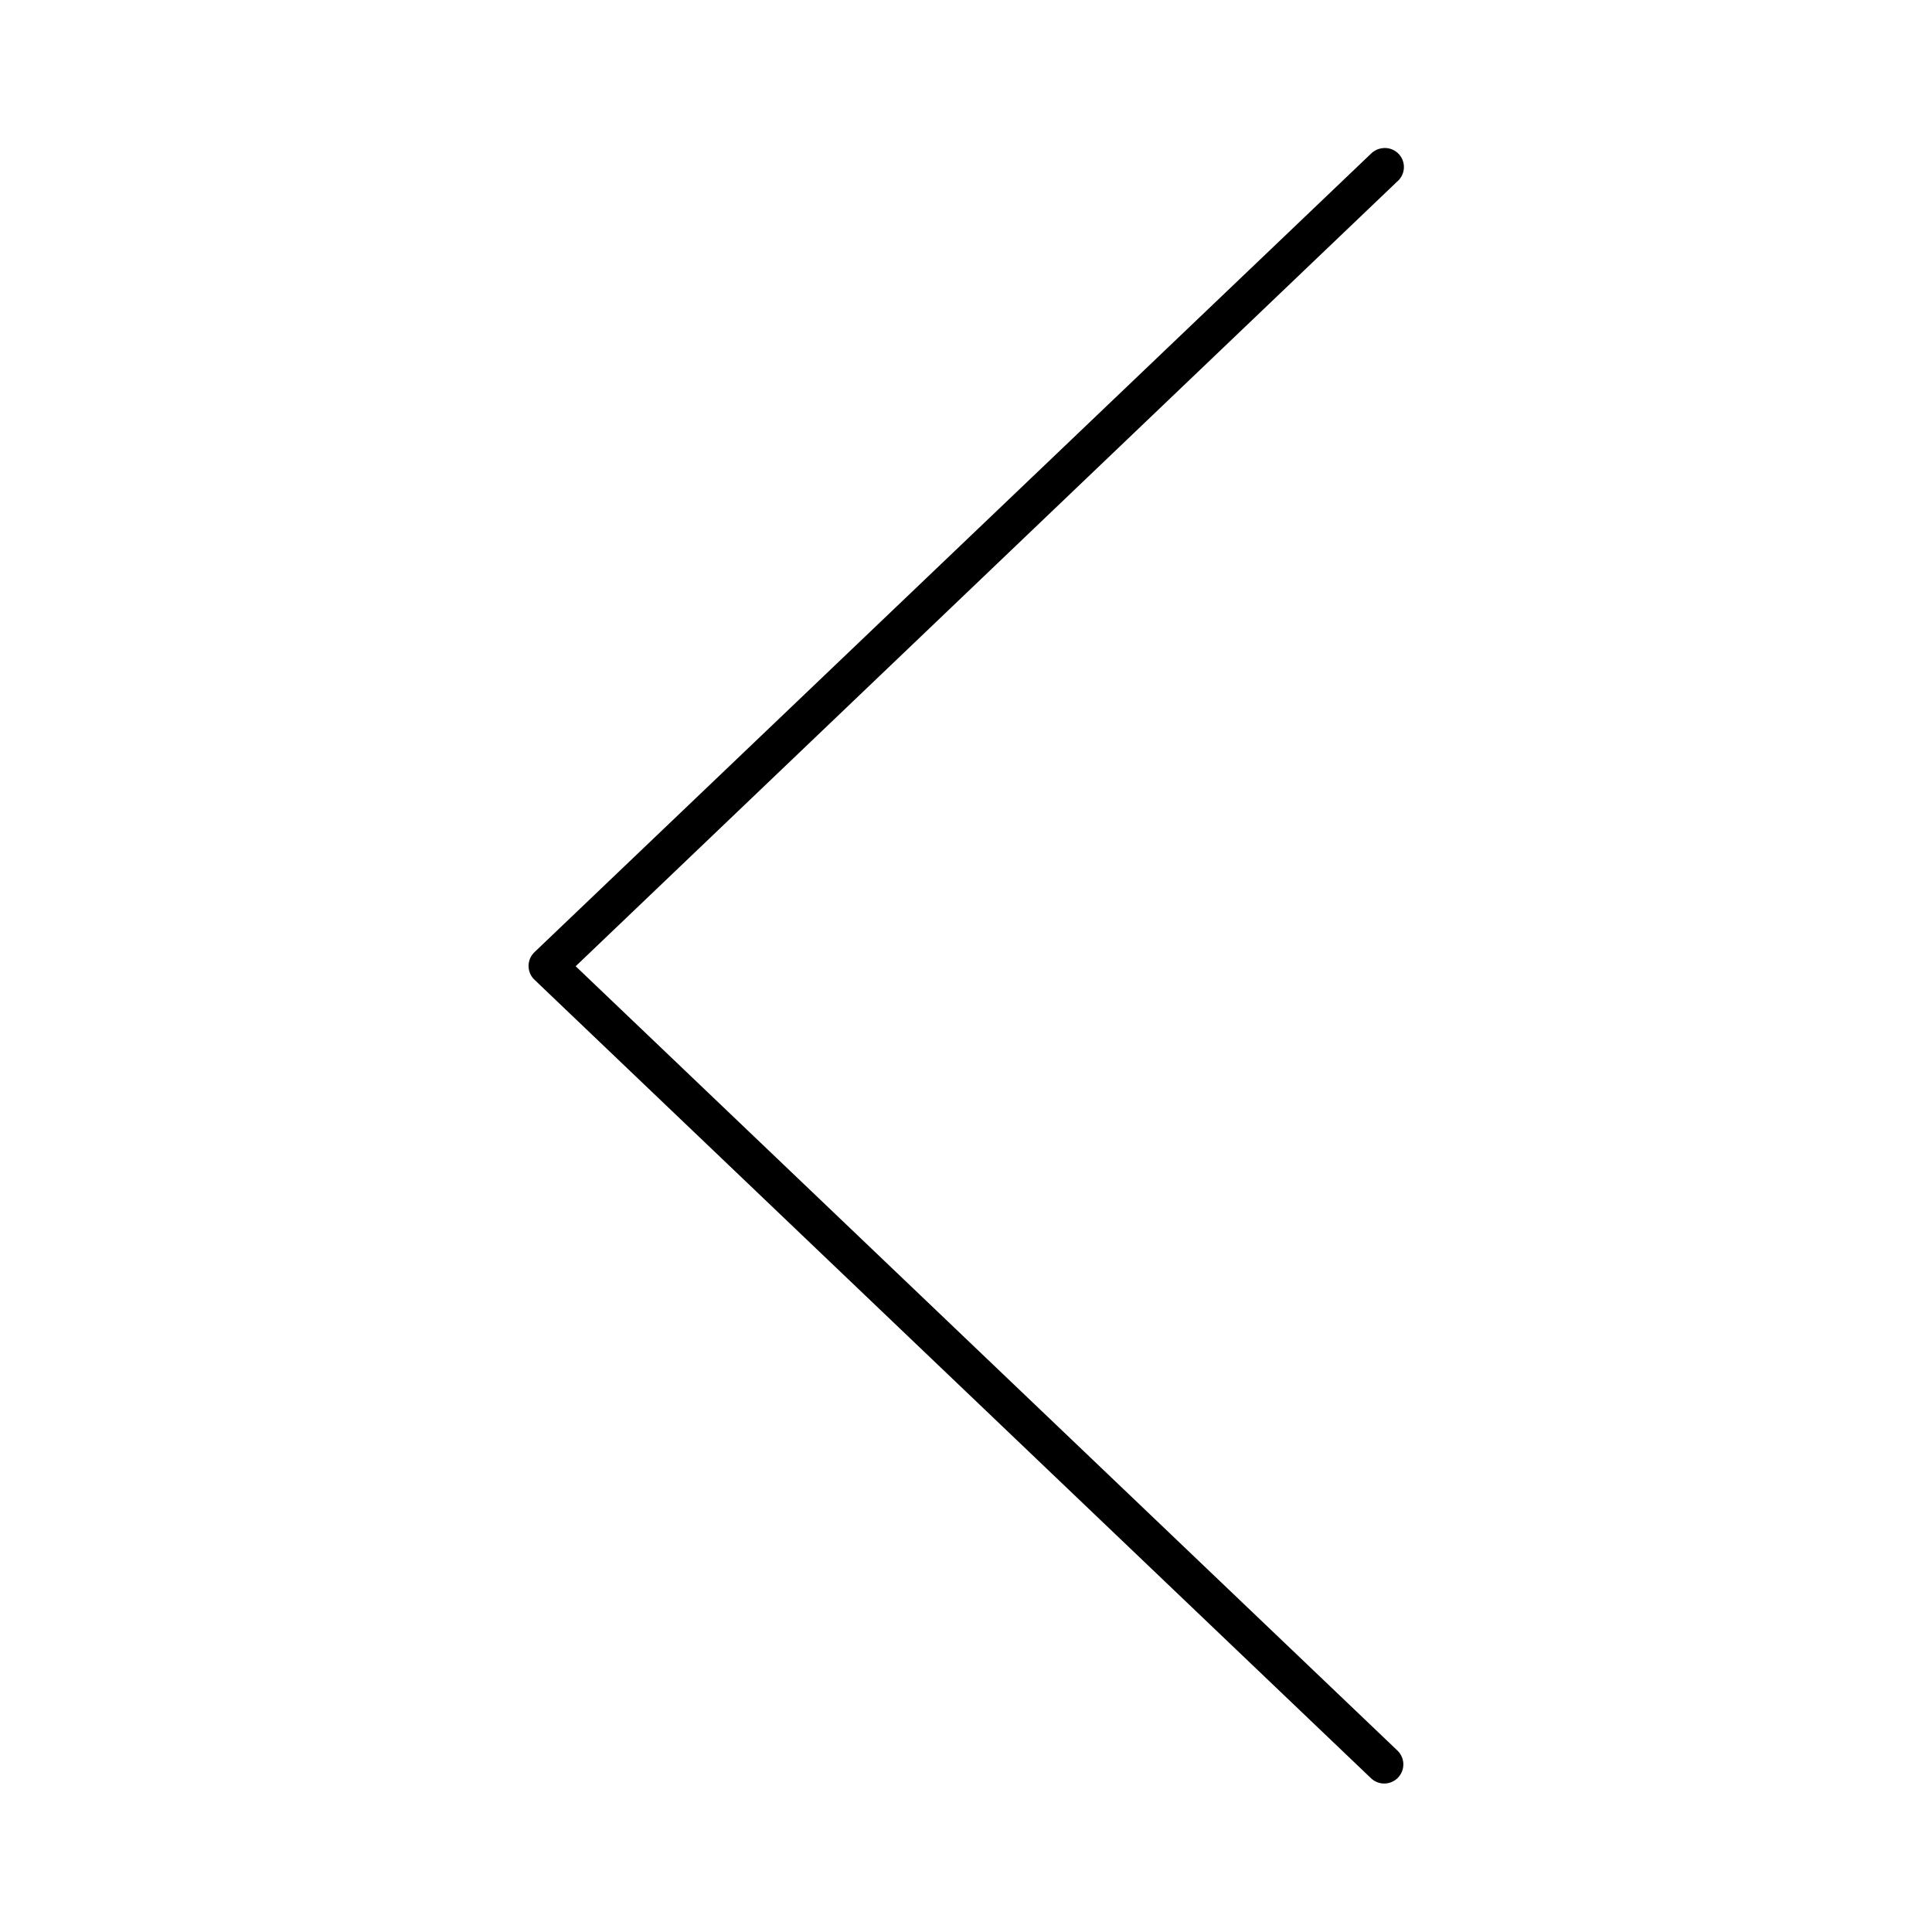 <?xml version="1.0" encoding="UTF-8"?>
<!-- Uploaded to: SVG Repo, www.svgrepo.com, Generator: SVG Repo Mixer Tools -->
<svg fill="#000000" width="800px" height="800px" version="1.1" viewBox="144 144 512 512" xmlns="http://www.w3.org/2000/svg">
 <path d="m510.36 183.27c-1.129 0.125-2.18 0.625-2.992 1.418l-221.68 211.6c-1.031 0.953-1.617 2.293-1.617 3.699s0.586 2.746 1.617 3.699l221.68 211.6c2.047 1.914 5.254 1.805 7.164-0.238 1.914-2.043 1.809-5.25-0.234-7.164l-217.74-207.82 217.74-207.98v0.004c1.688-1.453 2.223-3.844 1.316-5.875-0.91-2.035-3.043-3.231-5.254-2.945z"/>
</svg>